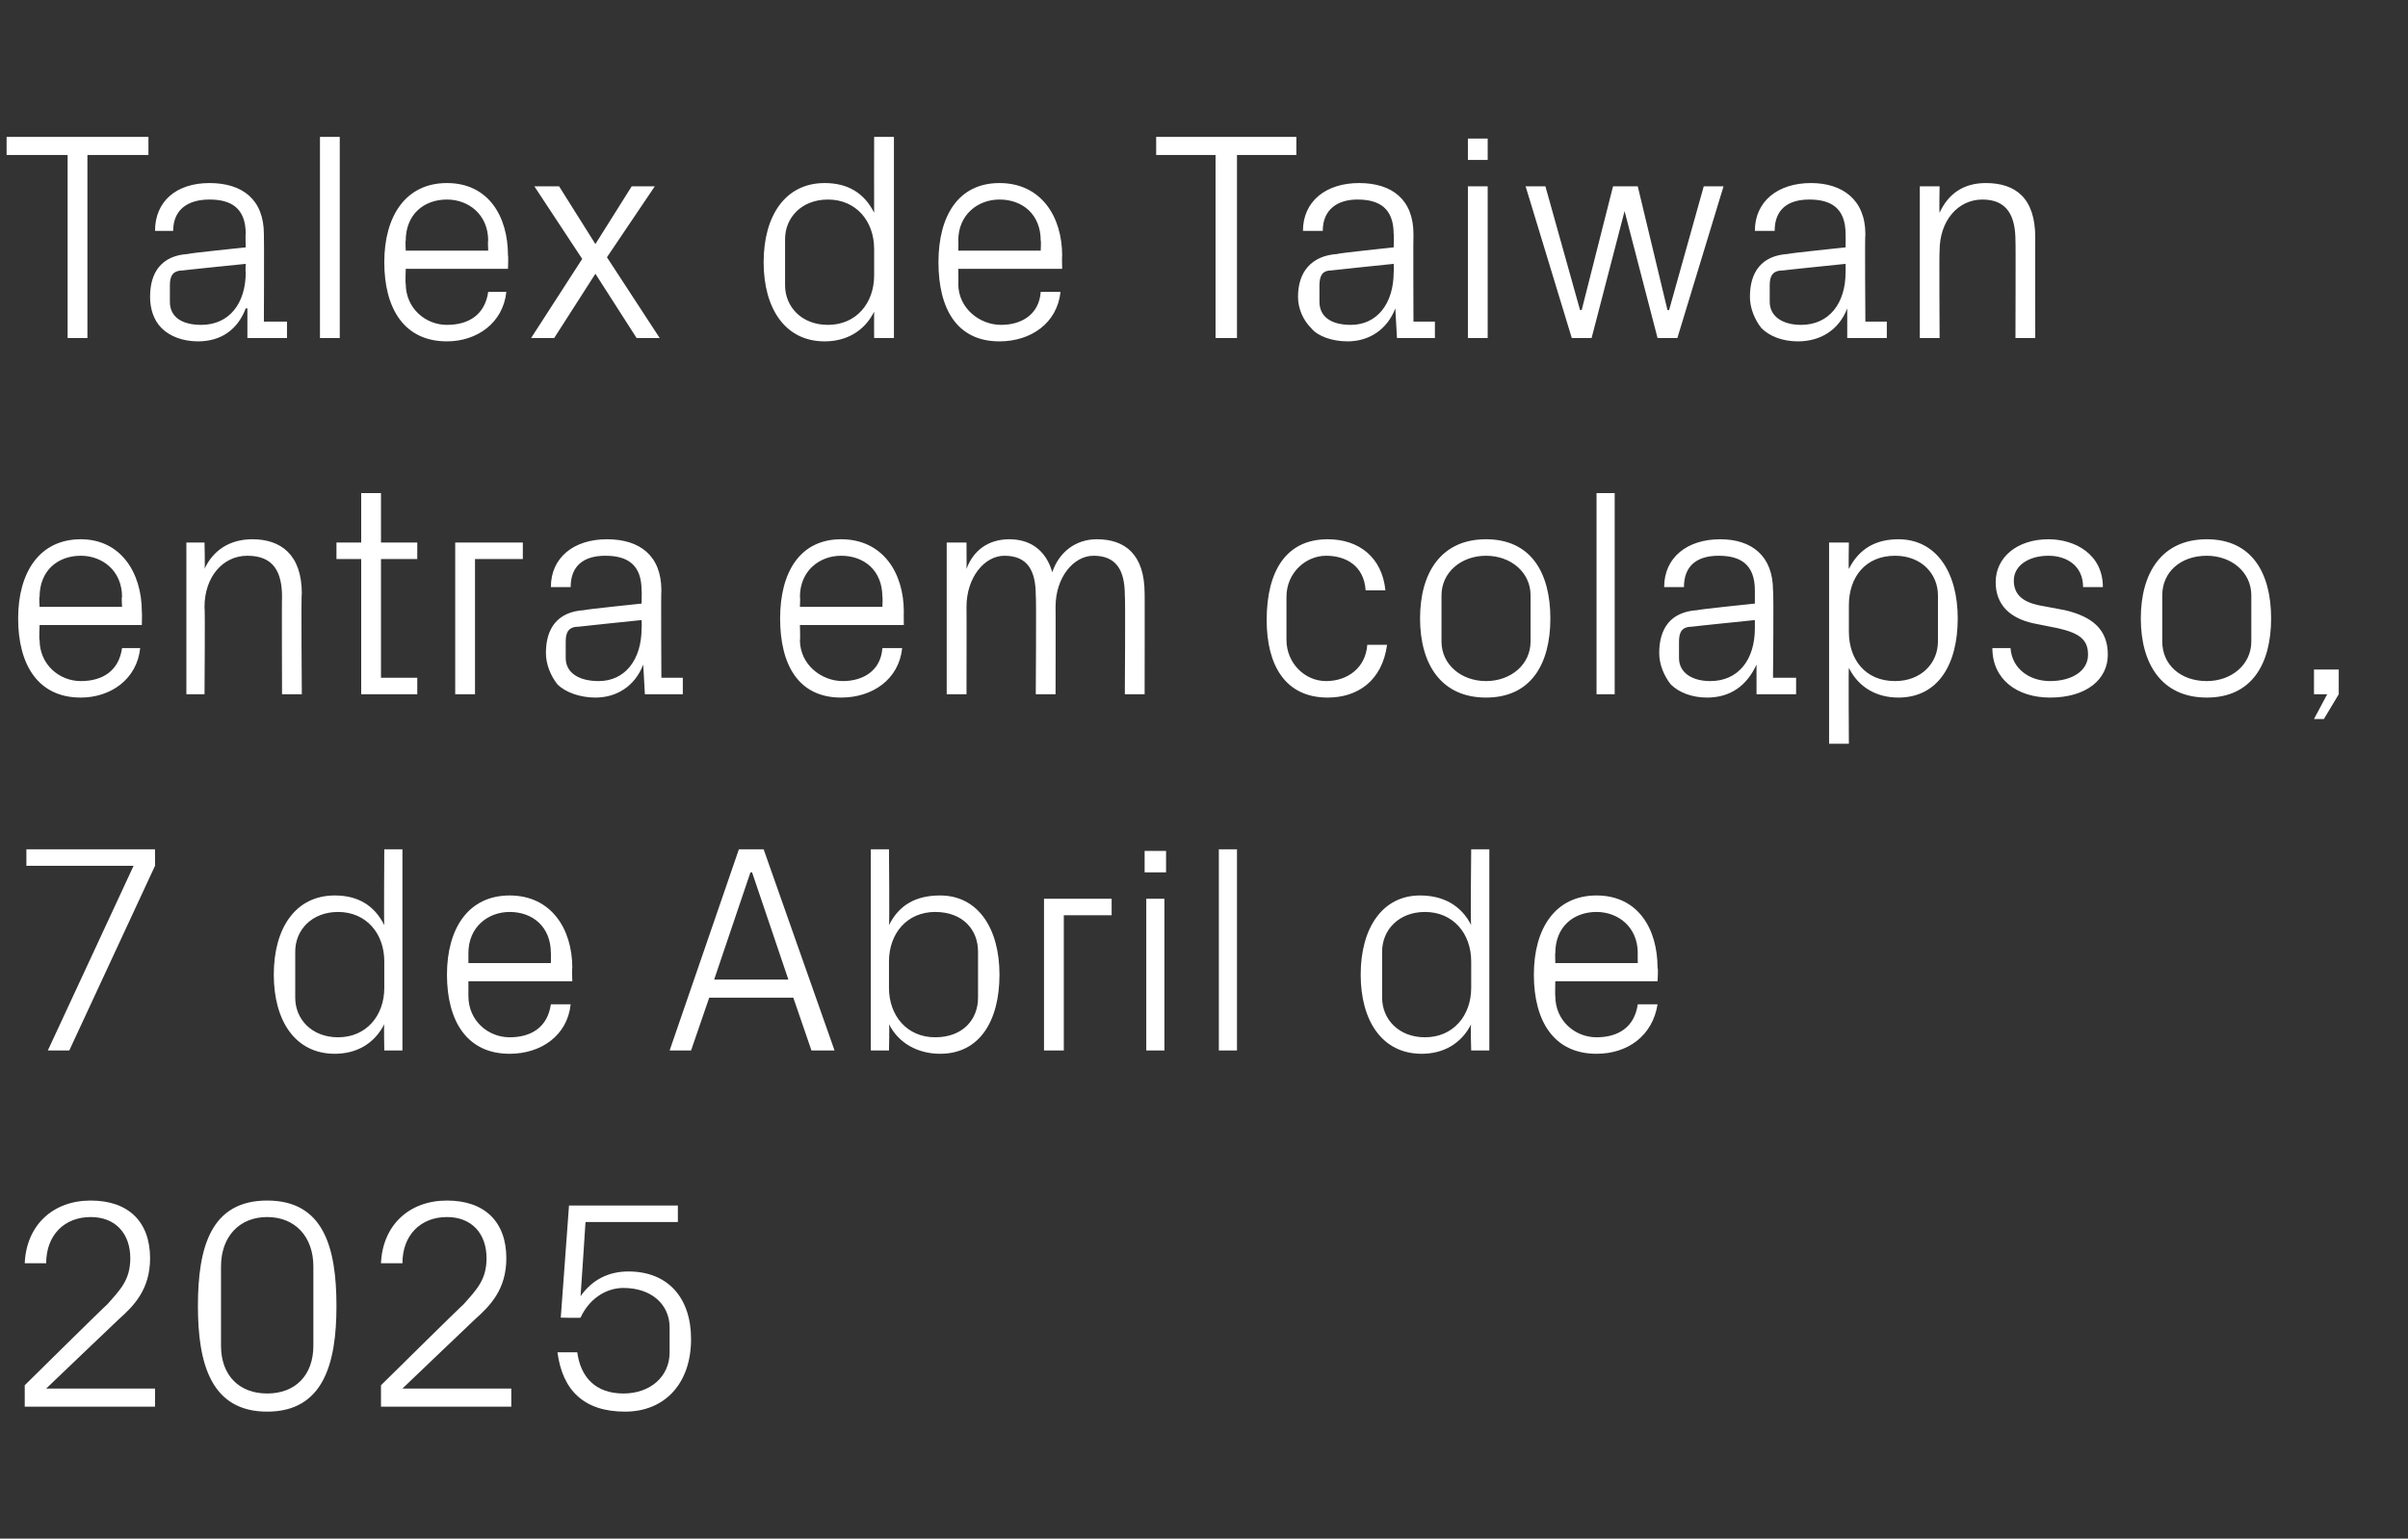 <?xml version="1.0" standalone="no"?><!DOCTYPE svg PUBLIC "-//W3C//DTD SVG 1.1//EN" "http://www.w3.org/Graphics/SVG/1.1/DTD/svg11.dtd"><svg xmlns="http://www.w3.org/2000/svg" version="1.1" width="146px" height="93.3px" viewBox="0 -6 146 93.3" style="top:-6px"><rect x="0" y="-6" width="146" height="93.3" fill="#333333" stroke="none"/>  <desc>Talex de Taiwan entra em colapso, 7 de Abril de 2025</desc>  <defs/>  <g id="Polygon77272">    <path d="M 2.8 78.2 L 9.4 78.2 L 9.4 79.3 L 1.5 79.3 L 1.5 78 C 1.5 78 6.48 73.08 6.5 73.1 C 7.3 72.2 7.9 71.6 7.9 70.3 C 7.9 68.8 7 67.8 5.5 67.8 C 3.9 67.8 2.8 68.9 2.8 70.6 C 2.8 70.6 1.5 70.6 1.5 70.6 C 1.6 68.3 3.2 66.8 5.5 66.8 C 7.8 66.8 9.1 68.1 9.1 70.3 C 9.1 72.2 8.1 73.2 7.2 74 C 7.16 74.03 2.8 78.2 2.8 78.2 L 2.8 78.2 Z M 16.2 79.6 C 12.8 79.6 12 76.7 12 73.2 C 12 69.6 12.8 66.8 16.2 66.8 C 19.6 66.8 20.4 69.6 20.4 73.2 C 20.4 76.7 19.6 79.6 16.2 79.6 Z M 19 70.8 C 19 69 17.9 67.8 16.2 67.8 C 14.5 67.8 13.4 69 13.4 70.8 C 13.4 70.8 13.4 75.6 13.4 75.6 C 13.4 77.4 14.5 78.5 16.2 78.5 C 17.9 78.5 19 77.4 19 75.6 C 19 75.6 19 70.8 19 70.8 Z M 24.4 78.2 L 31 78.2 L 31 79.3 L 23.1 79.3 L 23.1 78 C 23.1 78 28.08 73.08 28.1 73.1 C 28.9 72.2 29.5 71.6 29.5 70.3 C 29.5 68.8 28.6 67.8 27.1 67.8 C 25.5 67.8 24.4 68.9 24.4 70.6 C 24.4 70.6 23.1 70.6 23.1 70.6 C 23.2 68.3 24.8 66.8 27.1 66.8 C 29.4 66.8 30.7 68.1 30.7 70.3 C 30.7 72.2 29.7 73.2 28.8 74 C 28.76 74.03 24.4 78.2 24.4 78.2 L 24.4 78.2 Z M 34 73.9 L 34.5 67.1 L 41.1 67.1 L 41.1 68.1 L 35.5 68.1 C 35.5 68.1 35.21 72.57 35.2 72.6 C 35.9 71.6 36.9 71.1 38.1 71.1 C 40.5 71.1 41.9 72.7 41.9 75.2 C 41.9 77.9 40.3 79.6 37.9 79.6 C 35.4 79.6 34.1 78.3 33.8 76 C 33.8 76 35 76 35 76 C 35.2 77.5 36.1 78.5 37.8 78.5 C 39.4 78.5 40.6 77.5 40.6 76 C 40.6 76 40.6 74.5 40.6 74.5 C 40.6 73.1 39.5 72.1 37.8 72.1 C 36.7 72.1 35.7 72.8 35.2 73.9 C 35.19 73.93 34 73.9 34 73.9 Z " stroke="none" fill="#fff"/>  </g>  <g id="Polygon77271">    <path d="M 4.2 57.7 L 2.9 57.7 L 8.1 46.5 L 1.6 46.5 L 1.6 45.5 L 9.4 45.5 L 9.4 46.5 L 4.2 57.7 Z M 23.3 52.3 C 23.3 50.6 22.2 49.3 20.5 49.3 C 18.9 49.3 17.9 50.4 17.9 51.7 C 17.9 51.7 17.9 54.5 17.9 54.5 C 17.9 55.8 18.9 56.9 20.5 56.9 C 22.2 56.9 23.3 55.6 23.3 53.9 C 23.3 53.9 23.3 52.3 23.3 52.3 Z M 23.3 57.7 C 23.3 57.7 23.27 56.11 23.3 56.1 C 22.7 57.3 21.6 57.9 20.3 57.9 C 17.9 57.9 16.6 55.9 16.6 53.1 C 16.6 50.3 17.9 48.3 20.3 48.3 C 21.7 48.3 22.7 48.9 23.3 50.1 C 23.27 50.09 23.3 45.5 23.3 45.5 L 24.4 45.5 L 24.4 57.7 L 23.3 57.7 Z M 33.4 51.8 C 33.4 50.2 32.3 49.3 30.9 49.3 C 29.6 49.3 28.4 50.2 28.4 51.8 C 28.4 51.75 28.4 52.4 28.4 52.4 L 33.4 52.4 C 33.4 52.4 33.41 51.75 33.4 51.8 Z M 34.6 54.9 C 34.4 56.8 32.8 57.9 30.9 57.9 C 28.3 57.9 27.1 55.9 27.1 53.1 C 27.1 50.3 28.4 48.3 30.9 48.3 C 33.4 48.3 34.7 50.3 34.7 52.7 C 34.67 52.69 34.7 53.5 34.7 53.5 L 28.4 53.5 C 28.4 53.5 28.4 54.45 28.4 54.4 C 28.4 55.9 29.6 56.9 30.9 56.9 C 32.2 56.9 33.2 56.3 33.4 54.9 C 33.4 54.9 34.6 54.9 34.6 54.9 Z M 48.1 54.5 L 43 54.5 L 41.9 57.7 L 40.6 57.7 L 44.8 45.5 L 46.3 45.5 L 50.6 57.7 L 49.2 57.7 L 48.1 54.5 Z M 45.5 46.9 L 43.3 53.4 L 47.8 53.4 L 45.6 46.9 L 45.5 46.9 Z M 53.9 53.9 C 53.9 55.6 55 56.9 56.7 56.9 C 58.4 56.9 59.3 55.8 59.3 54.5 C 59.3 54.5 59.3 51.7 59.3 51.7 C 59.3 50.4 58.4 49.3 56.7 49.3 C 55 49.3 53.9 50.6 53.9 52.3 C 53.9 52.3 53.9 53.9 53.9 53.9 Z M 52.8 57.7 L 52.8 45.5 L 53.9 45.5 C 53.9 45.5 53.94 50.09 53.9 50.1 C 54.5 48.9 55.5 48.3 57 48.3 C 59.3 48.3 60.6 50.3 60.6 53.1 C 60.6 55.9 59.4 57.9 57 57.9 C 55.7 57.9 54.5 57.3 53.9 56.1 C 53.94 56.11 53.9 57.7 53.9 57.7 L 52.8 57.7 Z M 63.3 48.5 L 67.4 48.5 L 67.4 49.5 L 64.5 49.5 L 64.5 57.7 L 63.3 57.7 L 63.3 48.5 Z M 69.5 57.7 L 69.5 48.5 L 70.6 48.5 L 70.6 57.7 L 69.5 57.7 Z M 70.7 46.9 L 69.4 46.9 L 69.4 45.6 L 70.7 45.6 L 70.7 46.9 Z M 73.9 57.7 L 73.9 45.5 L 75 45.5 L 75 57.7 L 73.9 57.7 Z M 89.2 52.3 C 89.2 50.6 88.1 49.3 86.4 49.3 C 84.8 49.3 83.8 50.4 83.8 51.7 C 83.8 51.7 83.8 54.5 83.8 54.5 C 83.8 55.8 84.8 56.9 86.4 56.9 C 88.1 56.9 89.2 55.6 89.2 53.9 C 89.2 53.9 89.2 52.3 89.2 52.3 Z M 89.2 57.7 C 89.2 57.7 89.15 56.11 89.2 56.1 C 88.6 57.3 87.5 57.9 86.2 57.9 C 83.8 57.9 82.5 55.9 82.5 53.1 C 82.5 50.3 83.8 48.3 86.1 48.3 C 87.5 48.3 88.6 48.9 89.2 50.1 C 89.15 50.09 89.2 45.5 89.2 45.5 L 90.3 45.5 L 90.3 57.7 L 89.2 57.7 Z M 99.3 51.8 C 99.3 50.2 98.1 49.3 96.8 49.3 C 95.4 49.3 94.3 50.2 94.3 51.8 C 94.28 51.75 94.3 52.4 94.3 52.4 L 99.3 52.4 C 99.3 52.4 99.29 51.75 99.3 51.8 Z M 100.5 54.9 C 100.2 56.8 98.7 57.9 96.8 57.9 C 94.2 57.9 93 55.9 93 53.1 C 93 50.3 94.3 48.3 96.8 48.3 C 99.3 48.3 100.5 50.3 100.5 52.7 C 100.55 52.69 100.5 53.5 100.5 53.5 L 94.3 53.5 C 94.3 53.5 94.28 54.45 94.3 54.4 C 94.3 55.9 95.5 56.9 96.8 56.9 C 98.1 56.9 99.1 56.3 99.3 54.9 C 99.3 54.9 100.5 54.9 100.5 54.9 Z " stroke="none" fill="#fff"/>  </g>  <g id="Polygon77270">    <path d="M 7.4 30.2 C 7.4 28.6 6.2 27.7 4.9 27.7 C 3.5 27.7 2.4 28.6 2.4 30.2 C 2.36 30.15 2.4 30.8 2.4 30.8 L 7.4 30.8 C 7.4 30.8 7.36 30.15 7.4 30.2 Z M 8.5 33.3 C 8.3 35.2 6.7 36.3 4.9 36.3 C 2.3 36.3 1.1 34.3 1.1 31.5 C 1.1 28.7 2.4 26.7 4.9 26.7 C 7.3 26.7 8.6 28.7 8.6 31.1 C 8.62 31.09 8.6 31.9 8.6 31.9 L 2.4 31.9 C 2.4 31.9 2.36 32.85 2.4 32.8 C 2.4 34.3 3.6 35.3 4.9 35.3 C 6.2 35.3 7.2 34.7 7.4 33.3 C 7.4 33.3 8.5 33.3 8.5 33.3 Z M 17.1 30.2 C 17.1 28.7 16.6 27.7 15 27.7 C 13.5 27.7 12.4 29 12.4 30.8 C 12.44 30.82 12.4 36.1 12.4 36.1 L 11.3 36.1 L 11.3 26.9 L 12.4 26.9 C 12.4 26.9 12.44 28.51 12.4 28.5 C 12.9 27.4 13.9 26.7 15.3 26.7 C 17 26.7 18.3 27.6 18.3 30 C 18.25 29.97 18.3 36.1 18.3 36.1 L 17.1 36.1 C 17.1 36.1 17.08 30.18 17.1 30.2 Z M 23.1 35.1 L 25.3 35.1 L 25.3 36.1 L 21.9 36.1 L 21.9 27.9 L 20.4 27.9 L 20.4 26.9 L 21.9 26.9 L 21.9 23.9 L 23.1 23.9 L 23.1 26.9 L 25.3 26.9 L 25.3 27.9 L 23.1 27.9 L 23.1 35.1 Z M 27.6 26.9 L 31.7 26.9 L 31.7 27.9 L 28.8 27.9 L 28.8 36.1 L 27.6 36.1 L 27.6 26.9 Z M 38.9 29.8 C 38.9 28.2 38 27.7 36.7 27.7 C 35.4 27.7 34.6 28.3 34.6 29.6 C 34.6 29.6 33.4 29.6 33.4 29.6 C 33.4 27.8 34.8 26.7 36.8 26.7 C 38.8 26.7 40.1 27.7 40.1 29.8 C 40.07 29.83 40.1 35.1 40.1 35.1 L 41.4 35.1 L 41.4 36.1 L 39.1 36.1 L 39 34.3 C 39 34.3 38.97 34.31 39 34.3 C 38.5 35.6 37.4 36.3 36.1 36.3 C 35.2 36.3 34.3 36 33.8 35.5 C 33.4 35 33.1 34.3 33.1 33.6 C 33.1 32.1 33.8 31.1 35.4 31 C 35.44 30.96 38.9 30.6 38.9 30.6 C 38.9 30.6 38.92 29.79 38.9 29.8 Z M 35.1 32 C 34.5 32 34.3 32.3 34.3 32.9 C 34.3 32.9 34.3 33.9 34.3 33.9 C 34.3 34.8 35.1 35.3 36.3 35.3 C 37.9 35.3 38.9 34 38.9 32.1 C 38.92 32.09 38.9 31.6 38.9 31.6 C 38.9 31.6 35.1 31.99 35.1 32 Z M 53.5 30.2 C 53.5 28.6 52.4 27.7 51 27.7 C 49.7 27.7 48.5 28.6 48.5 30.2 C 48.53 30.15 48.5 30.8 48.5 30.8 L 53.5 30.8 C 53.5 30.8 53.53 30.15 53.5 30.2 Z M 54.7 33.3 C 54.5 35.2 52.9 36.3 51 36.3 C 48.4 36.3 47.3 34.3 47.3 31.5 C 47.3 28.7 48.5 26.7 51 26.7 C 53.5 26.7 54.8 28.7 54.8 31.1 C 54.79 31.09 54.8 31.9 54.8 31.9 L 48.5 31.9 C 48.5 31.9 48.53 32.85 48.5 32.8 C 48.5 34.3 49.8 35.3 51.1 35.3 C 52.3 35.3 53.4 34.7 53.5 33.3 C 53.5 33.3 54.7 33.3 54.7 33.3 Z M 57.4 26.9 L 58.6 26.9 C 58.6 26.9 58.61 28.51 58.6 28.5 C 59 27.4 59.9 26.7 61.2 26.7 C 62.4 26.7 63.4 27.3 63.8 28.7 C 64.2 27.5 65.2 26.7 66.5 26.7 C 68.2 26.7 69.4 27.6 69.4 30 C 69.41 29.97 69.4 36.1 69.4 36.1 L 68.2 36.1 C 68.2 36.1 68.24 30.13 68.2 30.1 C 68.2 28.6 67.7 27.7 66.3 27.7 C 65.1 27.7 64 29 64 30.8 C 64.01 30.78 64 36.1 64 36.1 L 62.8 36.1 C 62.8 36.1 62.84 30.13 62.8 30.1 C 62.8 28.6 62.3 27.7 60.9 27.7 C 59.7 27.7 58.6 29 58.6 30.8 C 58.61 30.78 58.6 36.1 58.6 36.1 L 57.4 36.1 L 57.4 26.9 Z M 82.8 29.8 C 82.7 28.3 81.6 27.7 80.4 27.7 C 79.2 27.7 78 28.7 78 30.2 C 78 30.2 78 32.8 78 32.8 C 78 34.2 79.1 35.3 80.4 35.3 C 81.7 35.3 82.8 34.5 82.9 33.1 C 82.9 33.1 84.1 33.1 84.1 33.1 C 83.8 35.3 82.3 36.3 80.5 36.3 C 77.9 36.3 76.8 34.3 76.8 31.6 C 76.8 28.6 78 26.7 80.5 26.7 C 82.4 26.7 83.8 27.8 84 29.8 C 84 29.8 82.8 29.8 82.8 29.8 Z M 90.1 26.7 C 92.8 26.7 94 28.7 94 31.5 C 94 34.3 92.8 36.3 90.1 36.3 C 87.4 36.3 86.1 34.3 86.1 31.5 C 86.1 28.7 87.4 26.7 90.1 26.7 Z M 92.8 30.1 C 92.8 28.7 91.6 27.7 90.1 27.7 C 88.6 27.7 87.4 28.7 87.4 30.1 C 87.4 30.1 87.4 32.9 87.4 32.9 C 87.4 34.3 88.6 35.3 90.1 35.3 C 91.6 35.3 92.8 34.3 92.8 32.9 C 92.8 32.9 92.8 30.1 92.8 30.1 Z M 96.8 36.1 L 96.8 23.9 L 97.9 23.9 L 97.9 36.1 L 96.8 36.1 Z M 106.4 29.8 C 106.4 28.2 105.5 27.7 104.2 27.7 C 102.9 27.7 102.1 28.3 102.1 29.6 C 102.1 29.6 100.9 29.6 100.9 29.6 C 100.9 27.8 102.3 26.7 104.3 26.7 C 106.2 26.7 107.5 27.7 107.5 29.8 C 107.55 29.83 107.5 35.1 107.5 35.1 L 108.9 35.1 L 108.9 36.1 L 106.5 36.1 L 106.5 34.3 C 106.5 34.3 106.45 34.31 106.5 34.3 C 105.9 35.6 104.9 36.3 103.5 36.3 C 102.6 36.3 101.8 36 101.3 35.5 C 100.9 35 100.6 34.3 100.6 33.6 C 100.6 32.1 101.3 31.1 102.9 31 C 102.92 30.96 106.4 30.6 106.4 30.6 C 106.4 30.6 106.4 29.79 106.4 29.8 Z M 102.6 32 C 102 32 101.8 32.3 101.8 32.9 C 101.8 32.9 101.8 33.9 101.8 33.9 C 101.8 34.8 102.6 35.3 103.7 35.3 C 105.4 35.3 106.4 34 106.4 32.1 C 106.4 32.09 106.4 31.6 106.4 31.6 C 106.4 31.6 102.58 31.99 102.6 32 Z M 112.1 32.3 C 112.1 34 113.1 35.3 114.9 35.3 C 116.5 35.3 117.5 34.2 117.5 32.9 C 117.5 32.9 117.5 30.1 117.5 30.1 C 117.5 28.8 116.5 27.7 114.9 27.7 C 113.1 27.7 112.1 29 112.1 30.7 C 112.1 30.7 112.1 32.3 112.1 32.3 Z M 110.9 39.1 L 110.9 26.9 L 112.1 26.9 C 112.1 26.9 112.07 28.49 112.1 28.5 C 112.7 27.3 113.7 26.7 115.1 26.7 C 117.4 26.7 118.7 28.7 118.7 31.5 C 118.7 34.3 117.5 36.3 115.1 36.3 C 113.8 36.3 112.7 35.7 112.1 34.5 C 112.07 34.51 112.1 39.1 112.1 39.1 L 110.9 39.1 Z M 125.2 31 C 126.9 31.4 127.8 32.2 127.8 33.7 C 127.8 35.2 126.5 36.3 124.3 36.3 C 122.3 36.3 120.8 35.2 120.8 33.3 C 120.8 33.3 121.9 33.3 121.9 33.3 C 122 34.6 123.1 35.3 124.3 35.3 C 125.6 35.3 126.6 34.7 126.6 33.7 C 126.6 32.8 126.1 32.4 124.8 32.1 C 124.8 32.1 123.3 31.8 123.3 31.8 C 121.9 31.5 121 30.7 121 29.3 C 121 27.8 122.3 26.7 124.2 26.7 C 125.8 26.7 127.5 27.6 127.5 29.6 C 127.5 29.6 126.3 29.6 126.3 29.6 C 126.3 28.3 125.3 27.7 124.2 27.7 C 123 27.7 122.1 28.3 122.1 29.2 C 122.1 30.1 122.7 30.5 123.6 30.7 C 123.6 30.7 125.2 31 125.2 31 Z M 133.8 26.7 C 136.5 26.7 137.7 28.7 137.7 31.5 C 137.7 34.3 136.5 36.3 133.8 36.3 C 131.1 36.3 129.8 34.3 129.8 31.5 C 129.8 28.7 131.1 26.7 133.8 26.7 Z M 136.5 30.1 C 136.5 28.7 135.3 27.7 133.8 27.7 C 132.2 27.7 131.1 28.7 131.1 30.1 C 131.1 30.1 131.1 32.9 131.1 32.9 C 131.1 34.3 132.2 35.3 133.8 35.3 C 135.3 35.3 136.5 34.3 136.5 32.9 C 136.5 32.9 136.5 30.1 136.5 30.1 Z M 141.8 36.1 L 140.9 37.6 L 140.3 37.6 L 141.1 36.1 L 140.3 36.1 L 140.3 34.6 L 141.8 34.6 L 141.8 36.1 Z " stroke="none" fill="#fff"/>  </g>  <g id="Polygon77269">    <path d="M 0.4 2.3 L 9 2.3 L 9 3.4 L 5.3 3.4 L 5.3 14.5 L 4.1 14.5 L 4.1 3.4 L 0.4 3.4 L 0.4 2.3 Z M 14.9 8.2 C 14.9 6.6 14 6.1 12.7 6.1 C 11.4 6.1 10.5 6.7 10.5 8 C 10.5 8 9.4 8 9.4 8 C 9.4 6.2 10.7 5.1 12.7 5.1 C 14.7 5.1 16 6.1 16 8.2 C 16.02 8.23 16 13.5 16 13.5 L 17.4 13.5 L 17.4 14.5 L 15 14.5 L 15 12.7 C 15 12.7 14.92 12.71 14.9 12.7 C 14.4 14 13.4 14.7 12 14.7 C 11.1 14.7 10.3 14.4 9.8 13.9 C 9.3 13.4 9.1 12.7 9.1 12 C 9.1 10.5 9.8 9.5 11.4 9.4 C 11.39 9.36 14.9 9 14.9 9 C 14.9 9 14.87 8.19 14.9 8.2 Z M 11.1 10.4 C 10.5 10.4 10.3 10.7 10.3 11.3 C 10.3 11.3 10.3 12.3 10.3 12.3 C 10.3 13.2 11 13.7 12.2 13.7 C 13.9 13.7 14.9 12.4 14.9 10.5 C 14.87 10.49 14.9 10 14.9 10 C 14.9 10 11.05 10.39 11.1 10.4 Z M 19.4 14.5 L 19.4 2.3 L 20.6 2.3 L 20.6 14.5 L 19.4 14.5 Z M 29.6 8.6 C 29.6 7 28.4 6.1 27.1 6.1 C 25.7 6.1 24.6 7 24.6 8.6 C 24.57 8.55 24.6 9.2 24.6 9.2 L 29.6 9.2 C 29.6 9.2 29.57 8.55 29.6 8.6 Z M 30.7 11.7 C 30.5 13.6 28.9 14.7 27.1 14.7 C 24.5 14.7 23.3 12.7 23.3 9.9 C 23.3 7.1 24.6 5.1 27.1 5.1 C 29.6 5.1 30.8 7.1 30.8 9.5 C 30.83 9.49 30.8 10.3 30.8 10.3 L 24.6 10.3 C 24.6 10.3 24.57 11.25 24.6 11.2 C 24.6 12.7 25.8 13.7 27.1 13.7 C 28.4 13.7 29.4 13.1 29.6 11.7 C 29.6 11.7 30.7 11.7 30.7 11.7 Z M 35.3 9.7 L 32.4 5.3 L 33.9 5.3 L 36.1 8.8 L 38.3 5.3 L 39.7 5.3 L 36.8 9.6 L 40 14.5 L 38.6 14.5 L 36.1 10.6 L 33.6 14.5 L 32.2 14.5 L 35.3 9.7 Z M 53 9.1 C 53 7.4 51.9 6.1 50.2 6.1 C 48.6 6.1 47.6 7.2 47.6 8.5 C 47.6 8.5 47.6 11.3 47.6 11.3 C 47.6 12.6 48.6 13.7 50.2 13.7 C 51.9 13.7 53 12.4 53 10.7 C 53 10.7 53 9.1 53 9.1 Z M 53 14.5 C 53 14.5 52.99 12.91 53 12.9 C 52.4 14.1 51.3 14.7 50 14.7 C 47.6 14.7 46.3 12.7 46.3 9.9 C 46.3 7.1 47.6 5.1 50 5.1 C 51.4 5.1 52.4 5.7 53 6.9 C 52.99 6.89 53 2.3 53 2.3 L 54.2 2.3 L 54.2 14.5 L 53 14.5 Z M 63.1 8.6 C 63.1 7 62 6.1 60.6 6.1 C 59.3 6.1 58.1 7 58.1 8.6 C 58.12 8.55 58.1 9.2 58.1 9.2 L 63.1 9.2 C 63.1 9.2 63.13 8.55 63.1 8.6 Z M 64.3 11.7 C 64.1 13.6 62.5 14.7 60.6 14.7 C 58 14.7 56.9 12.7 56.9 9.9 C 56.9 7.1 58.1 5.1 60.6 5.1 C 63.1 5.1 64.4 7.1 64.4 9.5 C 64.38 9.49 64.4 10.3 64.4 10.3 L 58.1 10.3 C 58.1 10.3 58.12 11.25 58.1 11.2 C 58.1 12.7 59.4 13.7 60.7 13.7 C 61.9 13.7 63 13.1 63.1 11.7 C 63.1 11.7 64.3 11.7 64.3 11.7 Z M 70.1 2.3 L 78.6 2.3 L 78.6 3.4 L 75 3.4 L 75 14.5 L 73.7 14.5 L 73.7 3.4 L 70.1 3.4 L 70.1 2.3 Z M 84.5 8.2 C 84.5 6.6 83.6 6.1 82.3 6.1 C 81.1 6.1 80.2 6.7 80.2 8 C 80.2 8 79 8 79 8 C 79 6.2 80.4 5.1 82.4 5.1 C 84.4 5.1 85.7 6.1 85.7 8.2 C 85.68 8.23 85.7 13.5 85.7 13.5 L 87 13.5 L 87 14.5 L 84.7 14.5 L 84.6 12.7 C 84.6 12.7 84.58 12.71 84.6 12.7 C 84.1 14 83 14.7 81.7 14.7 C 80.8 14.7 79.9 14.4 79.5 13.9 C 79 13.4 78.7 12.7 78.7 12 C 78.7 10.5 79.5 9.5 81.1 9.4 C 81.05 9.36 84.5 9 84.5 9 C 84.5 9 84.53 8.19 84.5 8.2 Z M 80.7 10.4 C 80.2 10.4 80 10.7 80 11.3 C 80 11.3 80 12.3 80 12.3 C 80 13.2 80.7 13.7 81.9 13.7 C 83.5 13.7 84.5 12.4 84.5 10.5 C 84.53 10.49 84.5 10 84.5 10 C 84.5 10 80.71 10.39 80.7 10.4 Z M 89 14.5 L 89 5.3 L 90.2 5.3 L 90.2 14.5 L 89 14.5 Z M 90.2 3.7 L 89 3.7 L 89 2.4 L 90.2 2.4 L 90.2 3.7 Z M 95.9 12.8 L 97.8 5.3 L 99.3 5.3 L 101.1 12.8 L 101.2 12.8 L 103.3 5.3 L 104.5 5.3 L 101.7 14.5 L 100.5 14.5 L 98.5 6.8 L 98.5 6.8 L 96.5 14.5 L 95.3 14.5 L 92.5 5.3 L 93.7 5.3 L 95.8 12.8 L 95.9 12.8 Z M 111.9 8.2 C 111.9 6.6 111 6.1 109.7 6.1 C 108.4 6.1 107.6 6.7 107.6 8 C 107.6 8 106.4 8 106.4 8 C 106.4 6.2 107.8 5.1 109.8 5.1 C 111.7 5.1 113.1 6.1 113.1 8.2 C 113.06 8.23 113.1 13.5 113.1 13.5 L 114.4 13.5 L 114.4 14.5 L 112 14.5 L 112 12.7 C 112 12.7 111.96 12.71 112 12.7 C 111.5 14 110.4 14.7 109 14.7 C 108.1 14.7 107.3 14.4 106.8 13.9 C 106.4 13.4 106.1 12.7 106.1 12 C 106.1 10.5 106.8 9.5 108.4 9.4 C 108.43 9.36 111.9 9 111.9 9 C 111.9 9 111.91 8.19 111.9 8.2 Z M 108.1 10.4 C 107.5 10.4 107.3 10.7 107.3 11.3 C 107.3 11.3 107.3 12.3 107.3 12.3 C 107.3 13.2 108.1 13.7 109.2 13.7 C 110.9 13.7 111.9 12.4 111.9 10.5 C 111.91 10.49 111.9 10 111.9 10 C 111.9 10 108.09 10.39 108.1 10.4 Z M 122.2 8.6 C 122.2 7.1 121.7 6.1 120.2 6.1 C 118.7 6.1 117.6 7.4 117.6 9.2 C 117.57 9.22 117.6 14.5 117.6 14.5 L 116.4 14.5 L 116.4 5.3 L 117.6 5.3 C 117.6 5.3 117.57 6.91 117.6 6.9 C 118.1 5.8 119 5.1 120.4 5.1 C 122.2 5.1 123.4 6 123.4 8.4 C 123.39 8.37 123.4 14.5 123.4 14.5 L 122.2 14.5 C 122.2 14.5 122.22 8.58 122.2 8.6 Z " stroke="none" fill="#fff"/>  </g></svg>